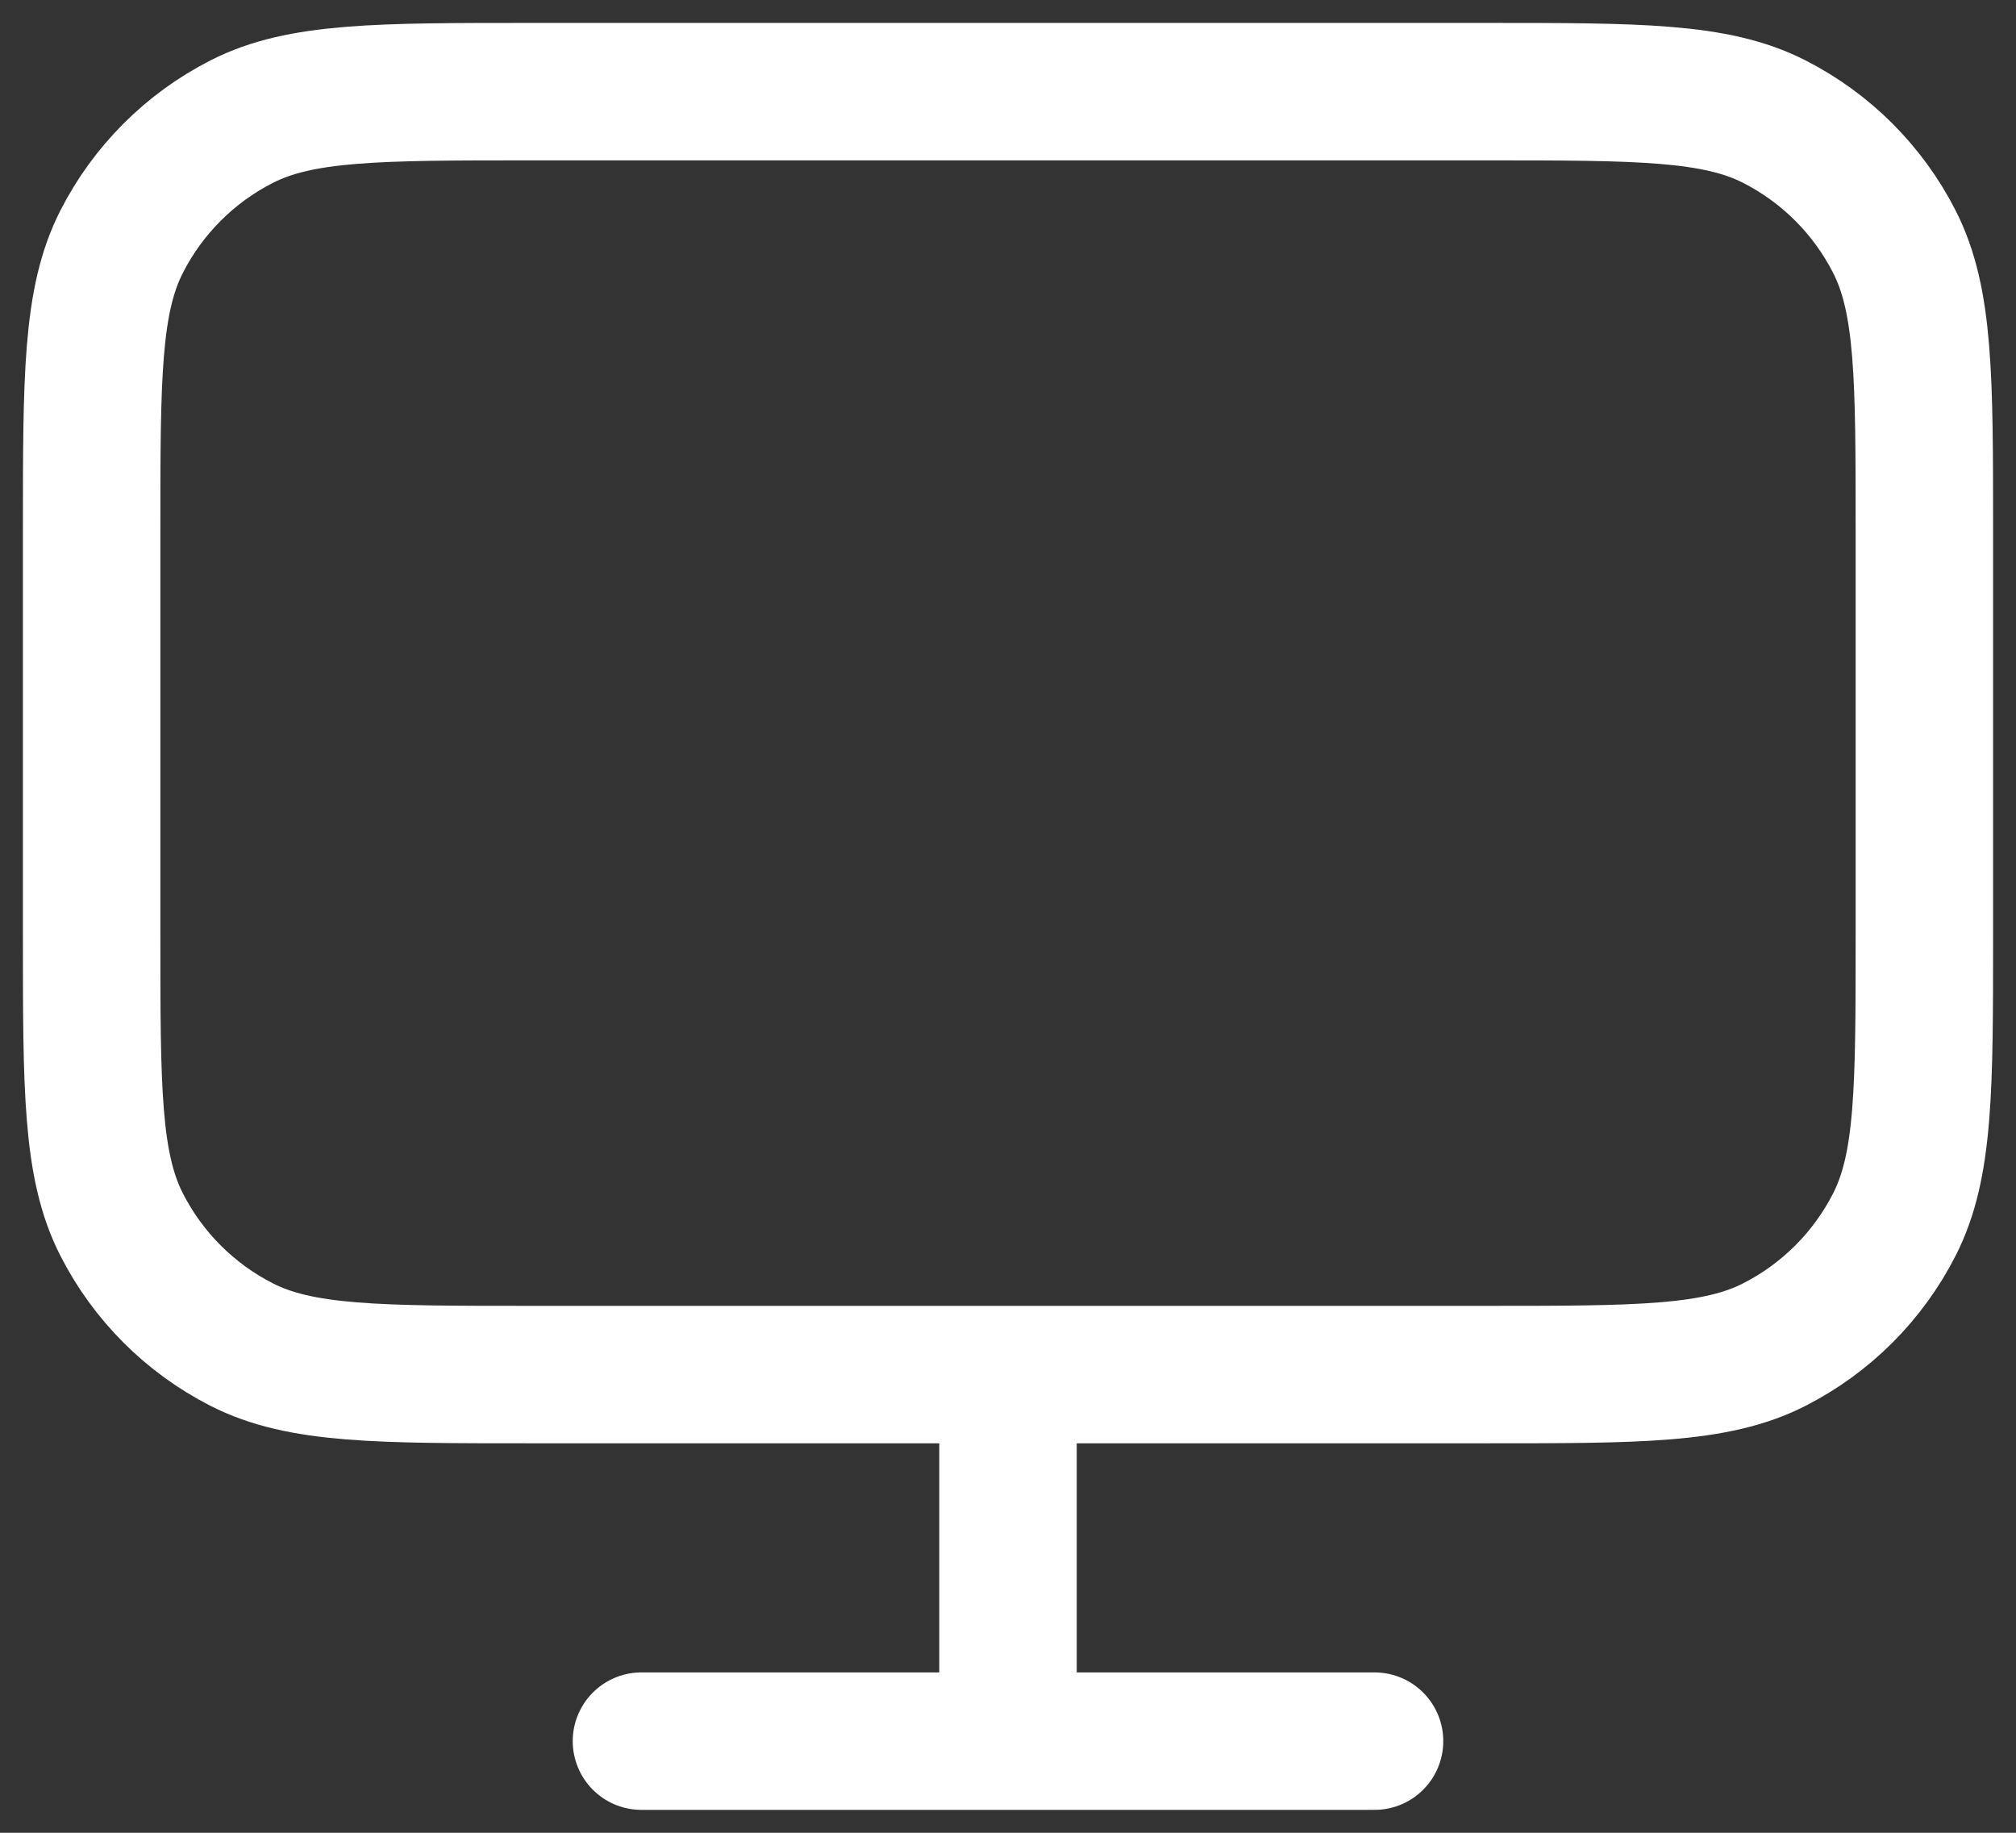<svg width="44" height="40" viewBox="0 0 44 40" fill="none" xmlns="http://www.w3.org/2000/svg">
<rect x="0" y="0" width="44" height="40" fill="#333333" stroke="none"/>
<path d="M14 38H30M22 30V38M11.6 30H32.4C35.76 30 37.441 30 38.724 29.346C39.853 28.771 40.771 27.853 41.346 26.724C42 25.441 42 23.76 42 20.4V11.6C42 8.24 42 6.56 41.346 5.276C40.771 4.147 39.853 3.229 38.724 2.654C37.441 2 35.76 2 32.4 2H11.6C8.24 2 6.56 2 5.276 2.654C4.147 3.229 3.229 4.147 2.654 5.276C2 6.56 2 8.24 2 11.6V20.4C2 23.76 2 25.441 2.654 26.724C3.229 27.853 4.147 28.771 5.276 29.346C6.56 30 8.24 30 11.6 30Z" stroke="white" stroke-width="3" stroke-linecap="round" stroke-linejoin="round"/>
</svg>
